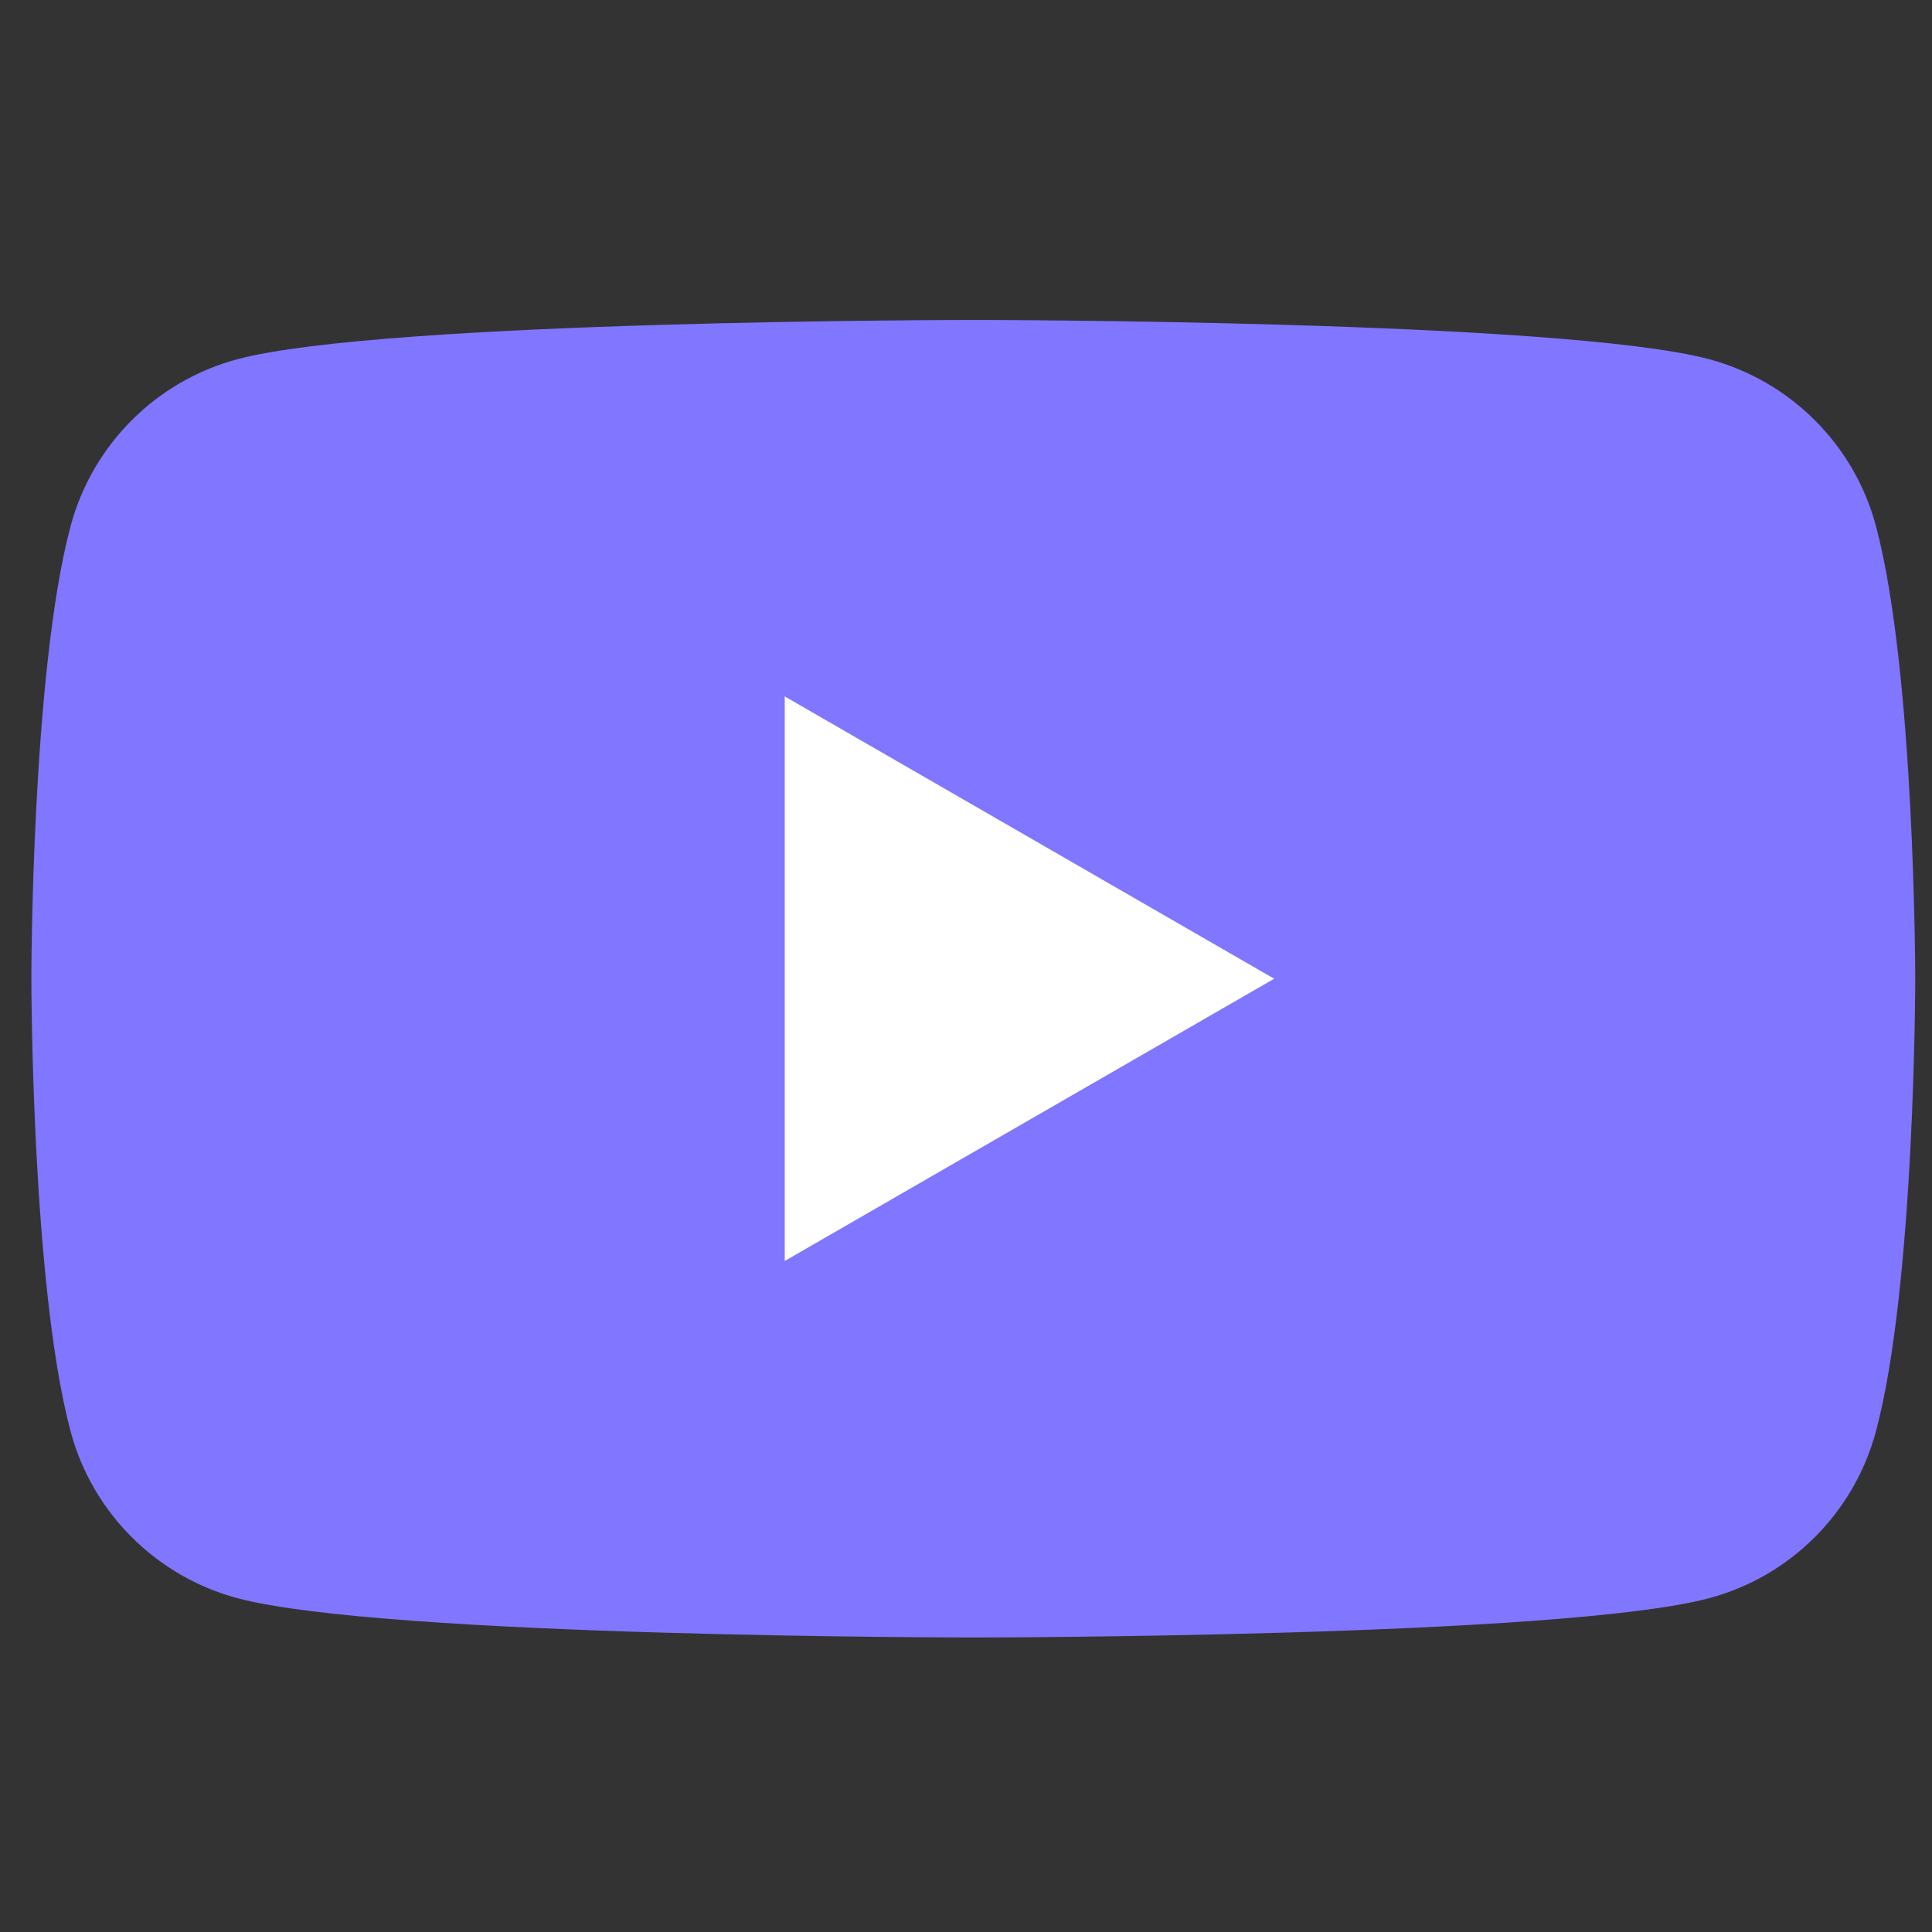 <svg width="34" height="34" viewBox="0 0 34 34" fill="none" xmlns="http://www.w3.org/2000/svg">
<rect x="0" y="0" width="34" height="34" fill="#333333" stroke="none"/>
<g clip-path="url(#clip0_794_79)">
<path d="M33.012 9.252C32.63 7.825 31.508 6.706 30.08 6.322C27.495 5.631 17.128 5.631 17.128 5.631C17.128 5.631 6.761 5.631 4.176 6.322C2.749 6.704 1.628 7.825 1.244 9.252C0.552 11.834 0.552 17.224 0.552 17.224C0.552 17.224 0.552 22.613 1.244 25.196C1.626 26.622 2.749 27.741 4.176 28.125C6.761 28.817 17.128 28.817 17.128 28.817C17.128 28.817 27.495 28.817 30.08 28.125C31.508 27.743 32.628 26.622 33.012 25.196C33.705 22.613 33.705 17.224 33.705 17.224C33.705 17.224 33.703 11.834 33.012 9.252Z" fill="#8176FF"/>
<path d="M13.81 22.191L22.423 17.224L13.81 12.256V22.191Z" fill="white"/>
</g>
<defs>
<clipPath id="clip0_794_79">
<rect width="33.153" height="33.153" fill="white" transform="translate(0.552 0.105)"/>
</clipPath>
</defs>
</svg>
